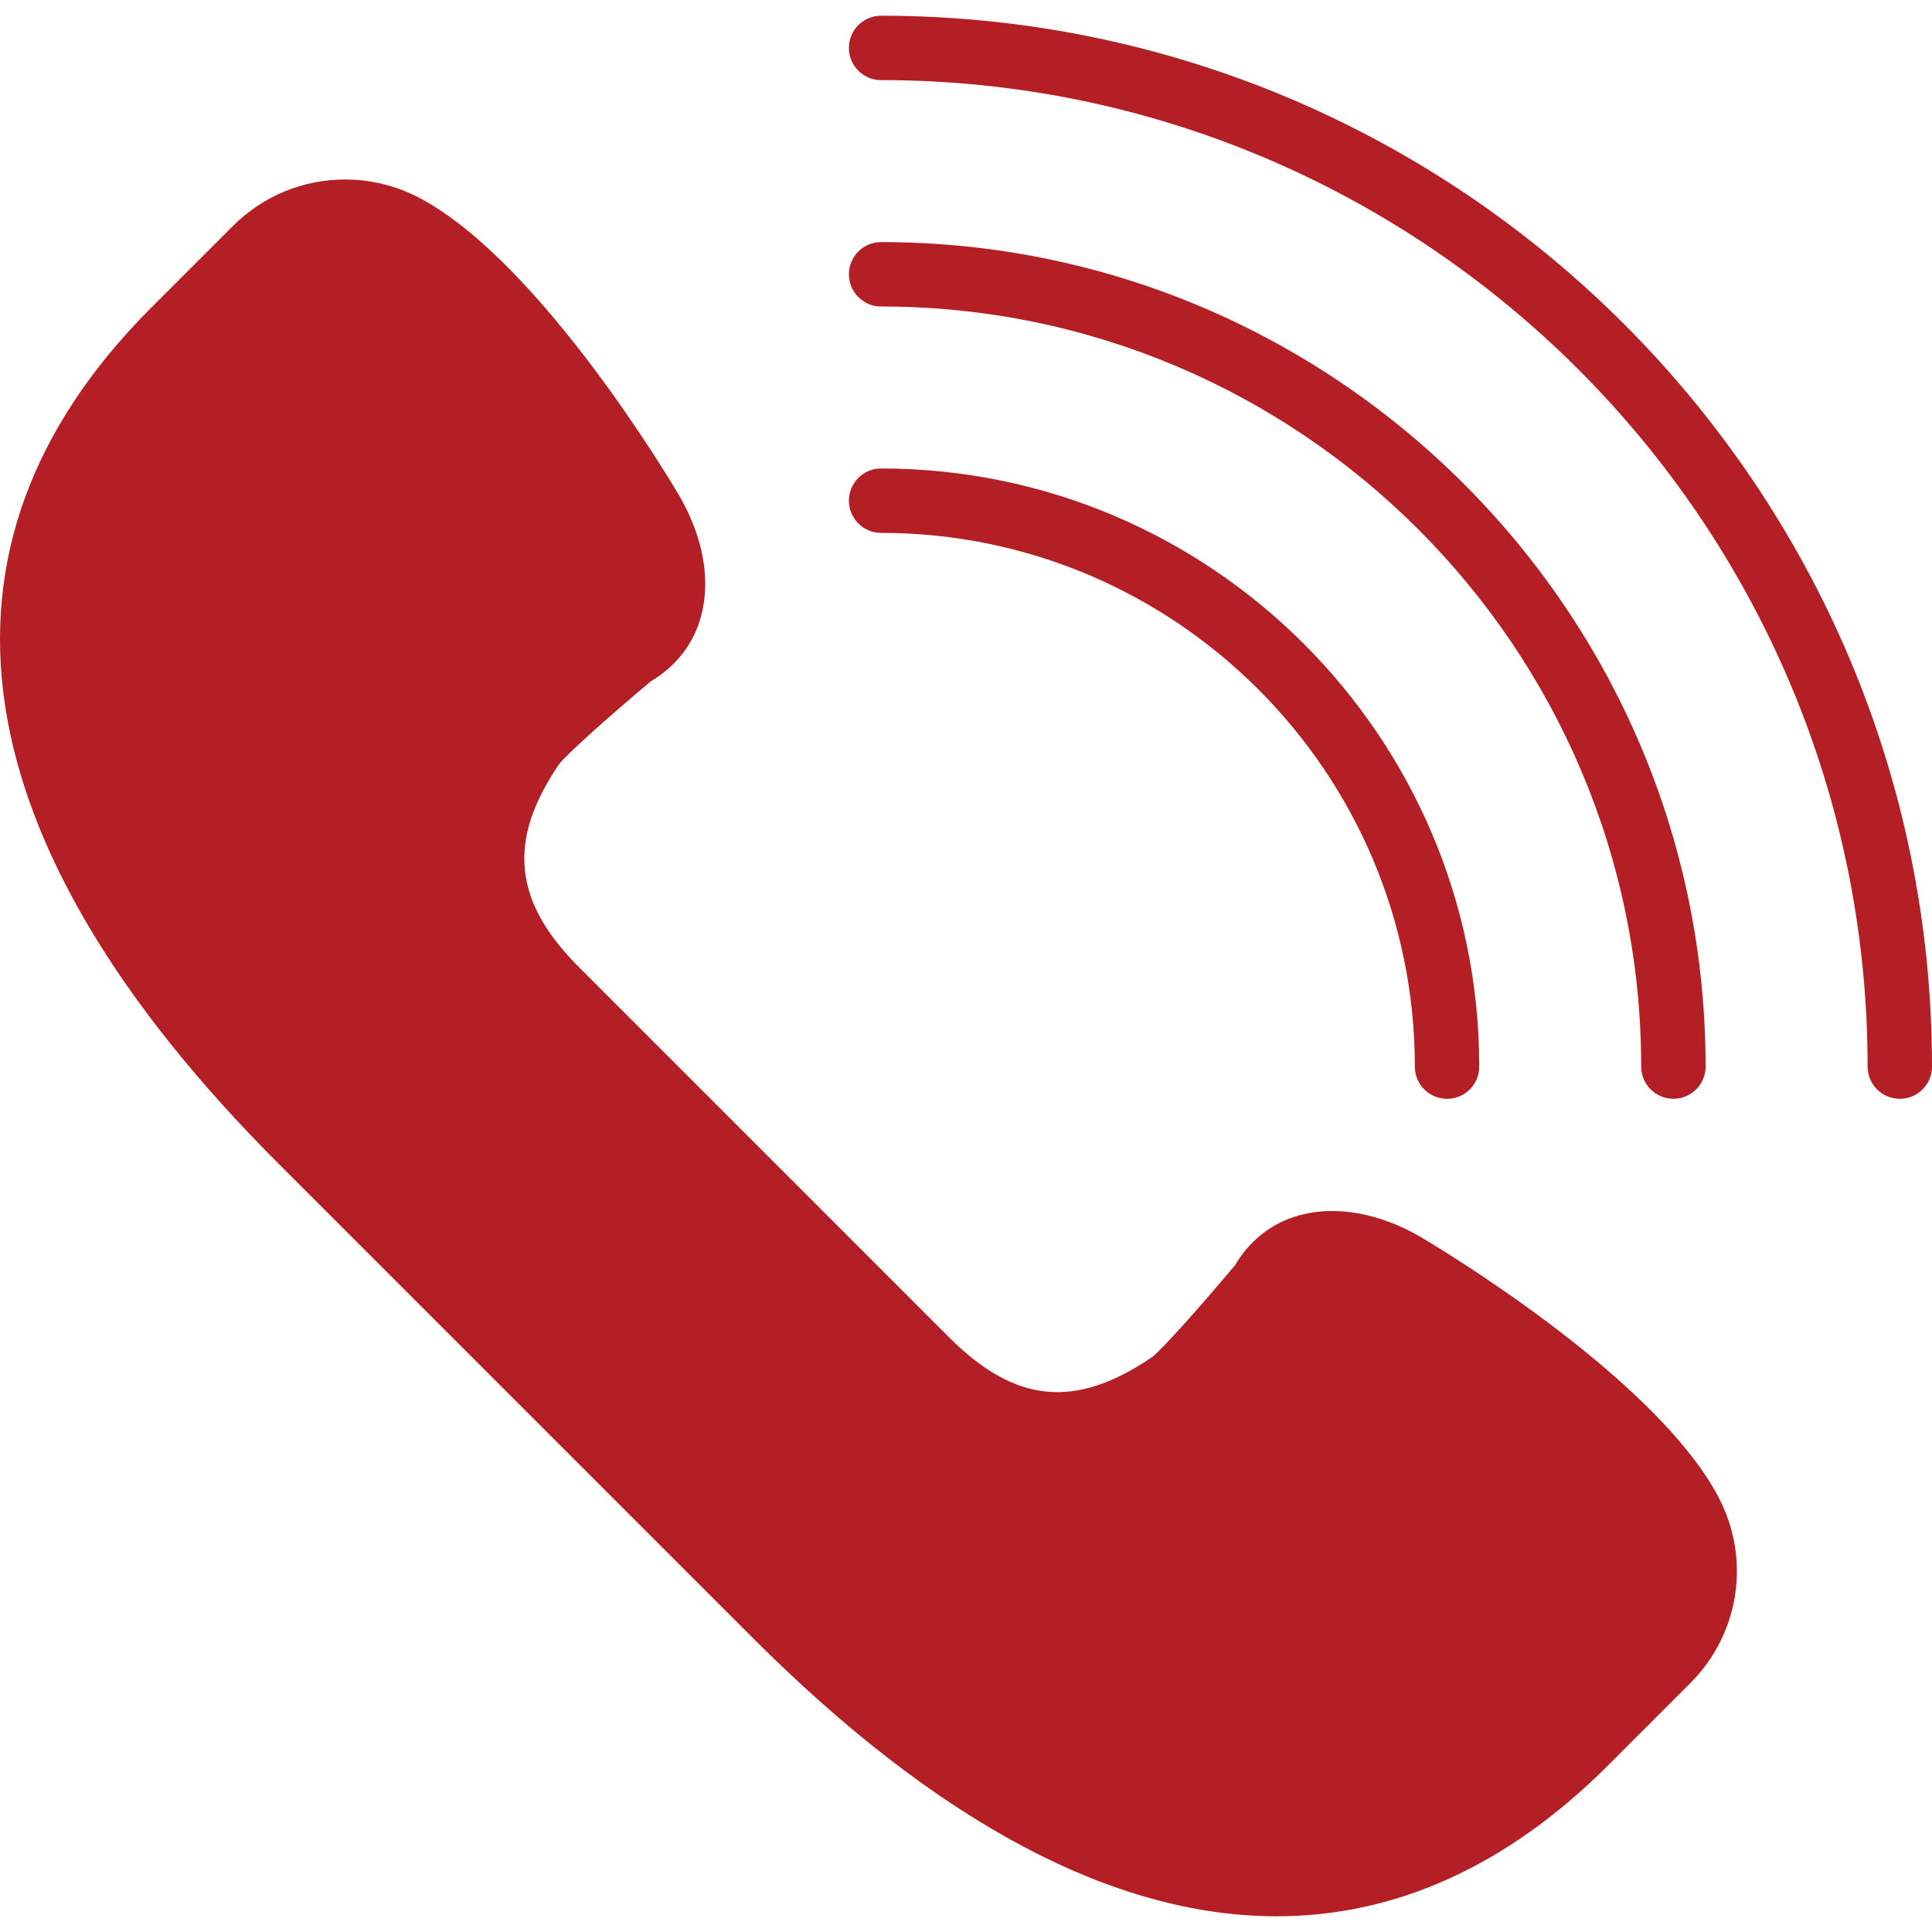 <?xml version="1.0" encoding="iso-8859-1"?>
<svg version="1.1" id="Capa_1" xmlns="http://www.w3.org/2000/svg" xmlns:xlink="http://www.w3.org/1999/xlink" x="0px" y="0px"
	 viewBox="0 0 59.997 59.997" style="enable-background:new 0 0 59.997 59.997;" xml:space="preserve" fill="#b31f24">
<g>
	<path d="M44.071,38.386c-0.895-0.51-1.83-0.779-2.704-0.779c-1.301,0-2.367,0.596-3.012,1.68c-1.021,1.221-2.287,2.646-2.592,2.867
		c-2.378,1.61-4.237,1.429-6.295-0.629L17.982,30.038c-2.045-2.045-2.233-3.928-0.631-6.292c0.224-0.31,1.649-1.575,2.869-2.595
		c0.778-0.464,1.312-1.151,1.546-1.996c0.311-1.123,0.081-2.444-0.653-3.731c-0.173-0.296-4.289-7.27-8.085-9.277
		c-0.709-0.375-1.506-0.573-2.307-0.573c-1.318,0-2.558,0.514-3.489,1.445L4.695,9.556c-7.401,7.402-6.031,16.596,3.962,26.588
		L23.362,50.85c5.745,5.746,11.224,8.659,16.281,8.659c0.001,0,0.001,0,0.001,0c3.721,0,7.188-1.581,10.306-4.698l2.537-2.537
		c1.541-1.541,1.892-3.87,0.872-5.796C51.351,42.683,44.378,38.565,44.071,38.386z"/>
	<path d="M27.362,0.488c-0.553,0-1,0.447-1,1s0.447,1,1,1c16.892,0,30.635,13.743,30.635,30.635c0,0.553,0.447,1,1,1s1-0.447,1-1
		C59.997,15.128,45.357,0.488,27.362,0.488z"/>
	<path d="M27.362,9.518c13.016,0,23.604,10.589,23.604,23.604c0,0.553,0.447,1,1,1s1-0.447,1-1
		c0-14.118-11.486-25.604-25.604-25.604c-0.553,0-1,0.447-1,1S26.809,9.518,27.362,9.518z"/>
	<path d="M27.362,16.548c9.14,0,16.575,7.436,16.575,16.575c0,0.553,0.447,1,1,1s1-0.447,1-1c0-10.242-8.333-18.575-18.575-18.575
		c-0.553,0-1,0.447-1,1S26.809,16.548,27.362,16.548z"/>
</g>
</svg>
